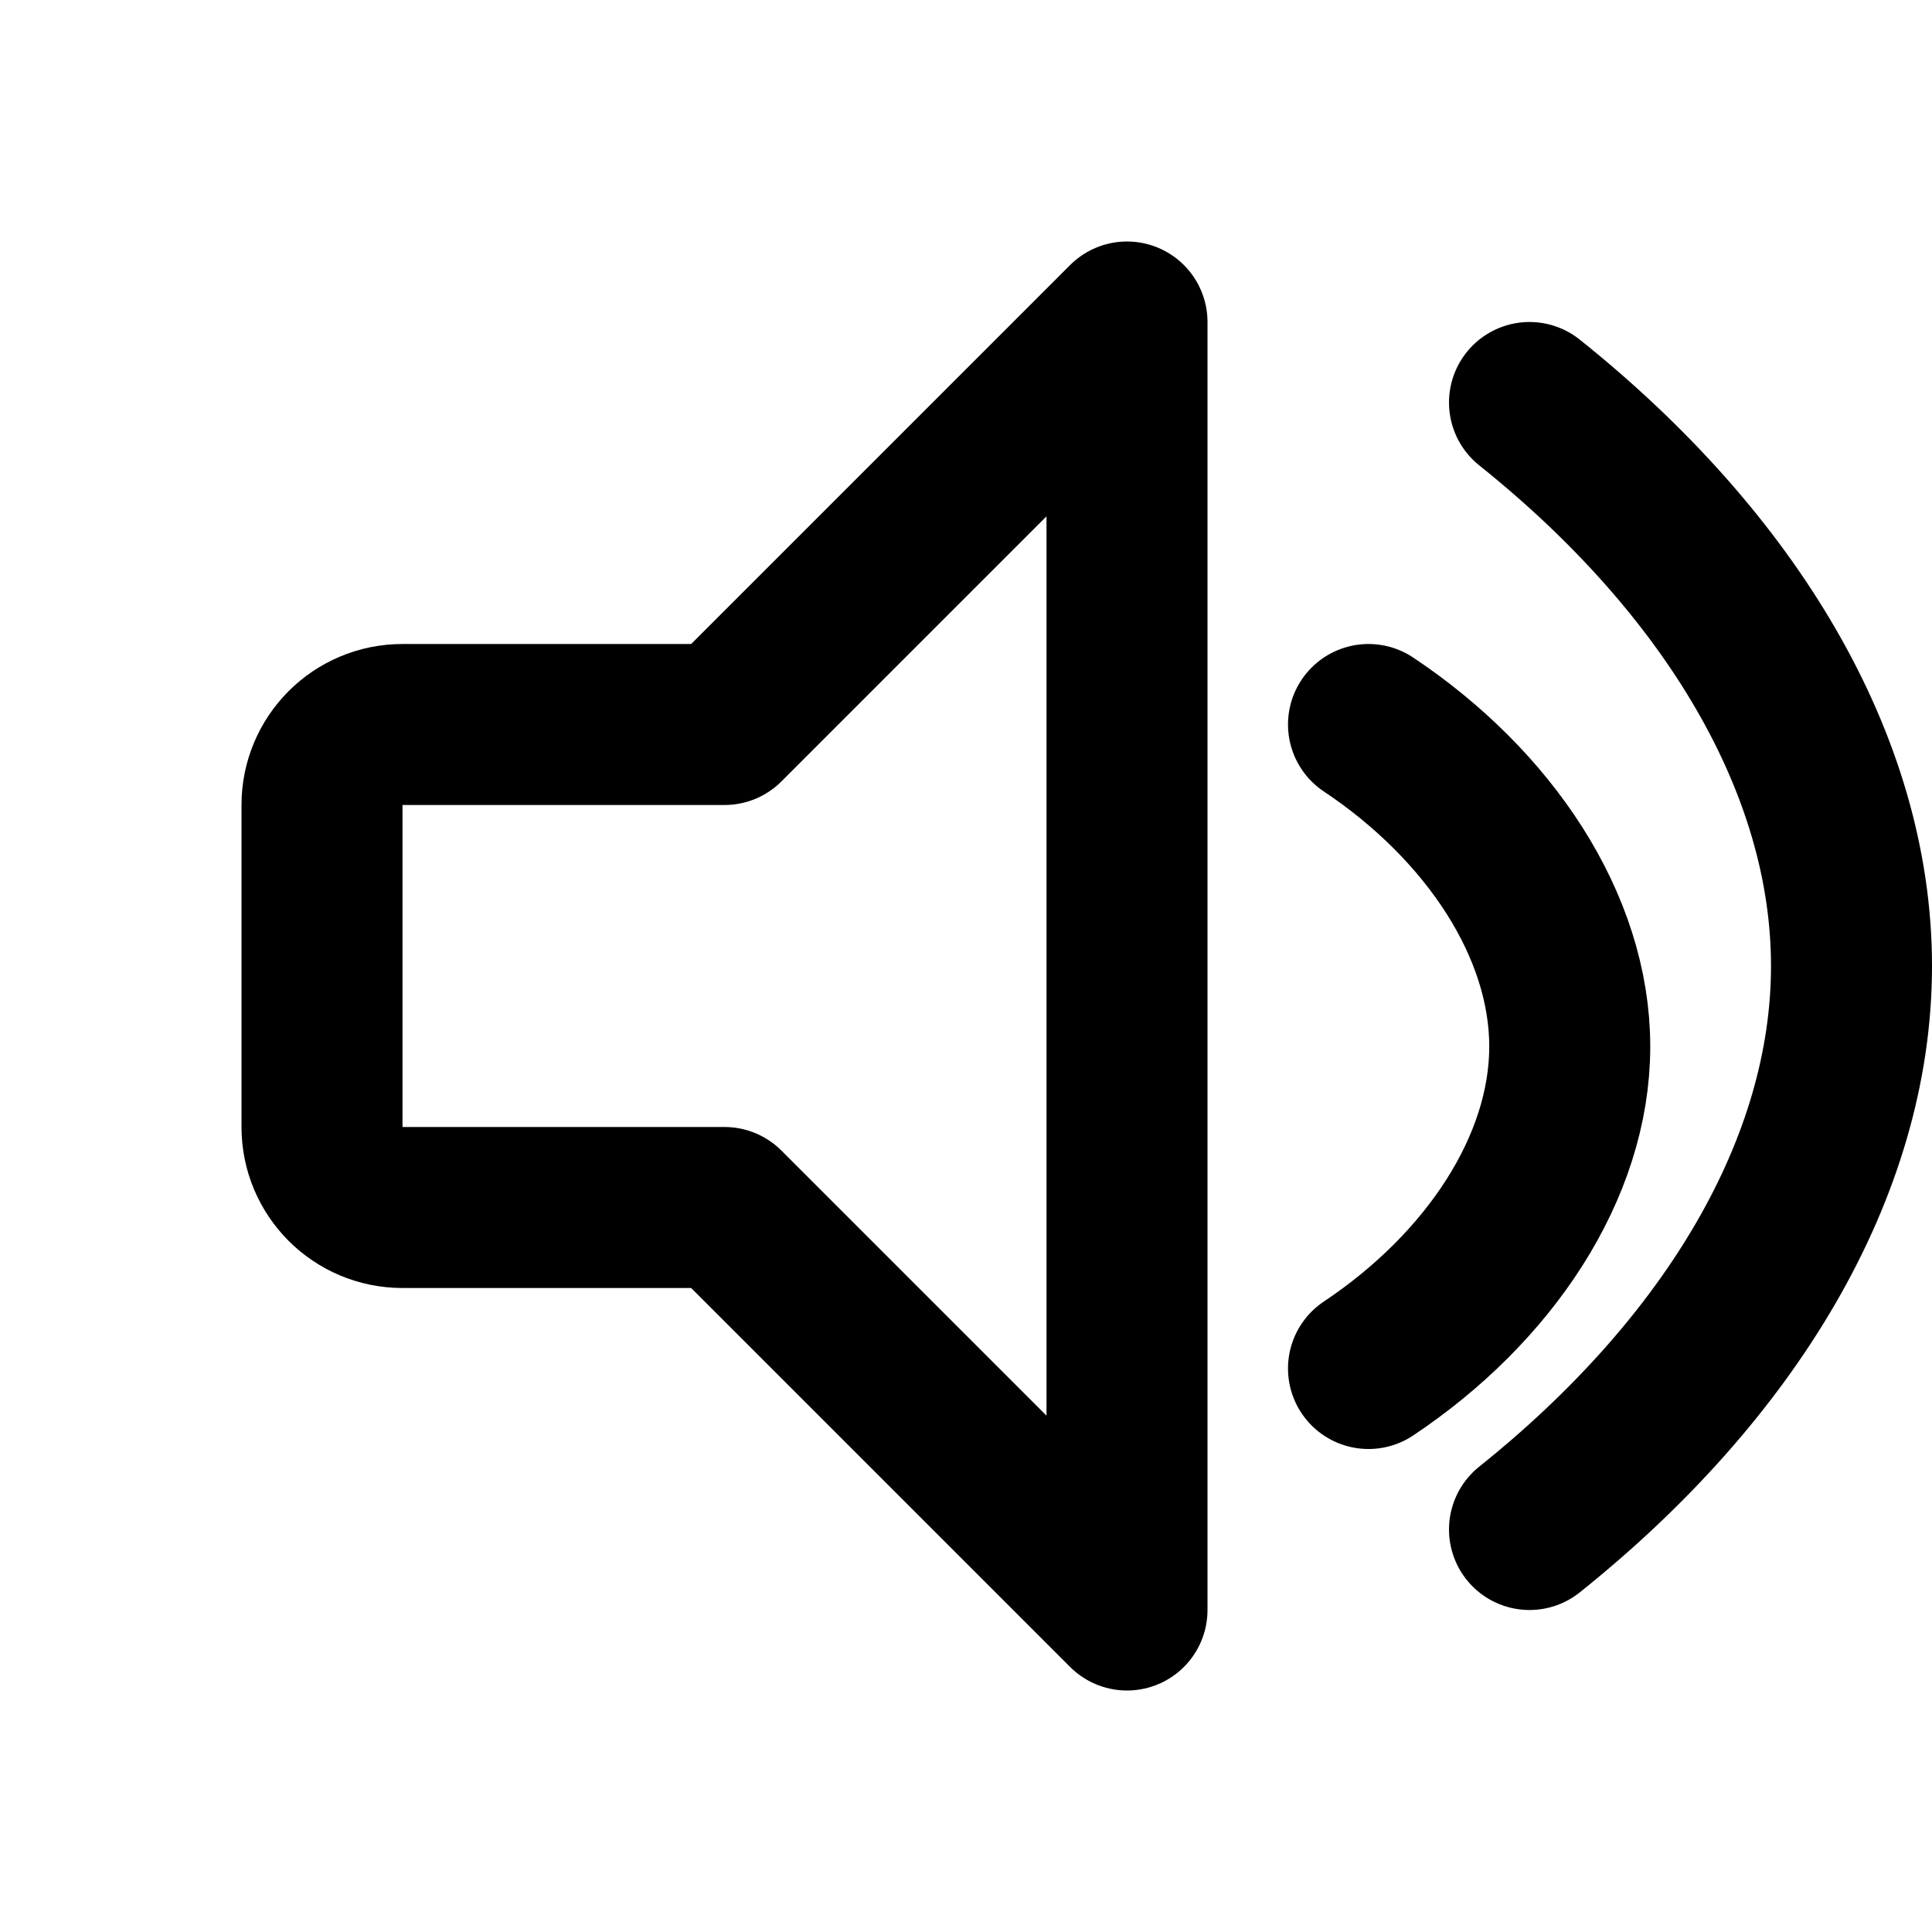 <svg
    xmlns="http://www.w3.org/2000/svg"
    viewBox="0 0 24 24"
    width="24"
    height="24"
    fill="none"
    stroke="currentColor"
    stroke-width="2"
    stroke-linecap="round"
    stroke-linejoin="round">
    <path d="M9 9L5 9C4.447 9 4 9.447 4 10v4c0 0.553 0.447 1 1 1h4l5 5V4L9 9z" />
    <path d="M17 9c1.5 1 2.5 2.5 2.5 4s-1 3-2.5 4" />
    <path d="M19 5c2.5 2 4 4.5 4 7s-1.5 5-4 7" />
</svg>
